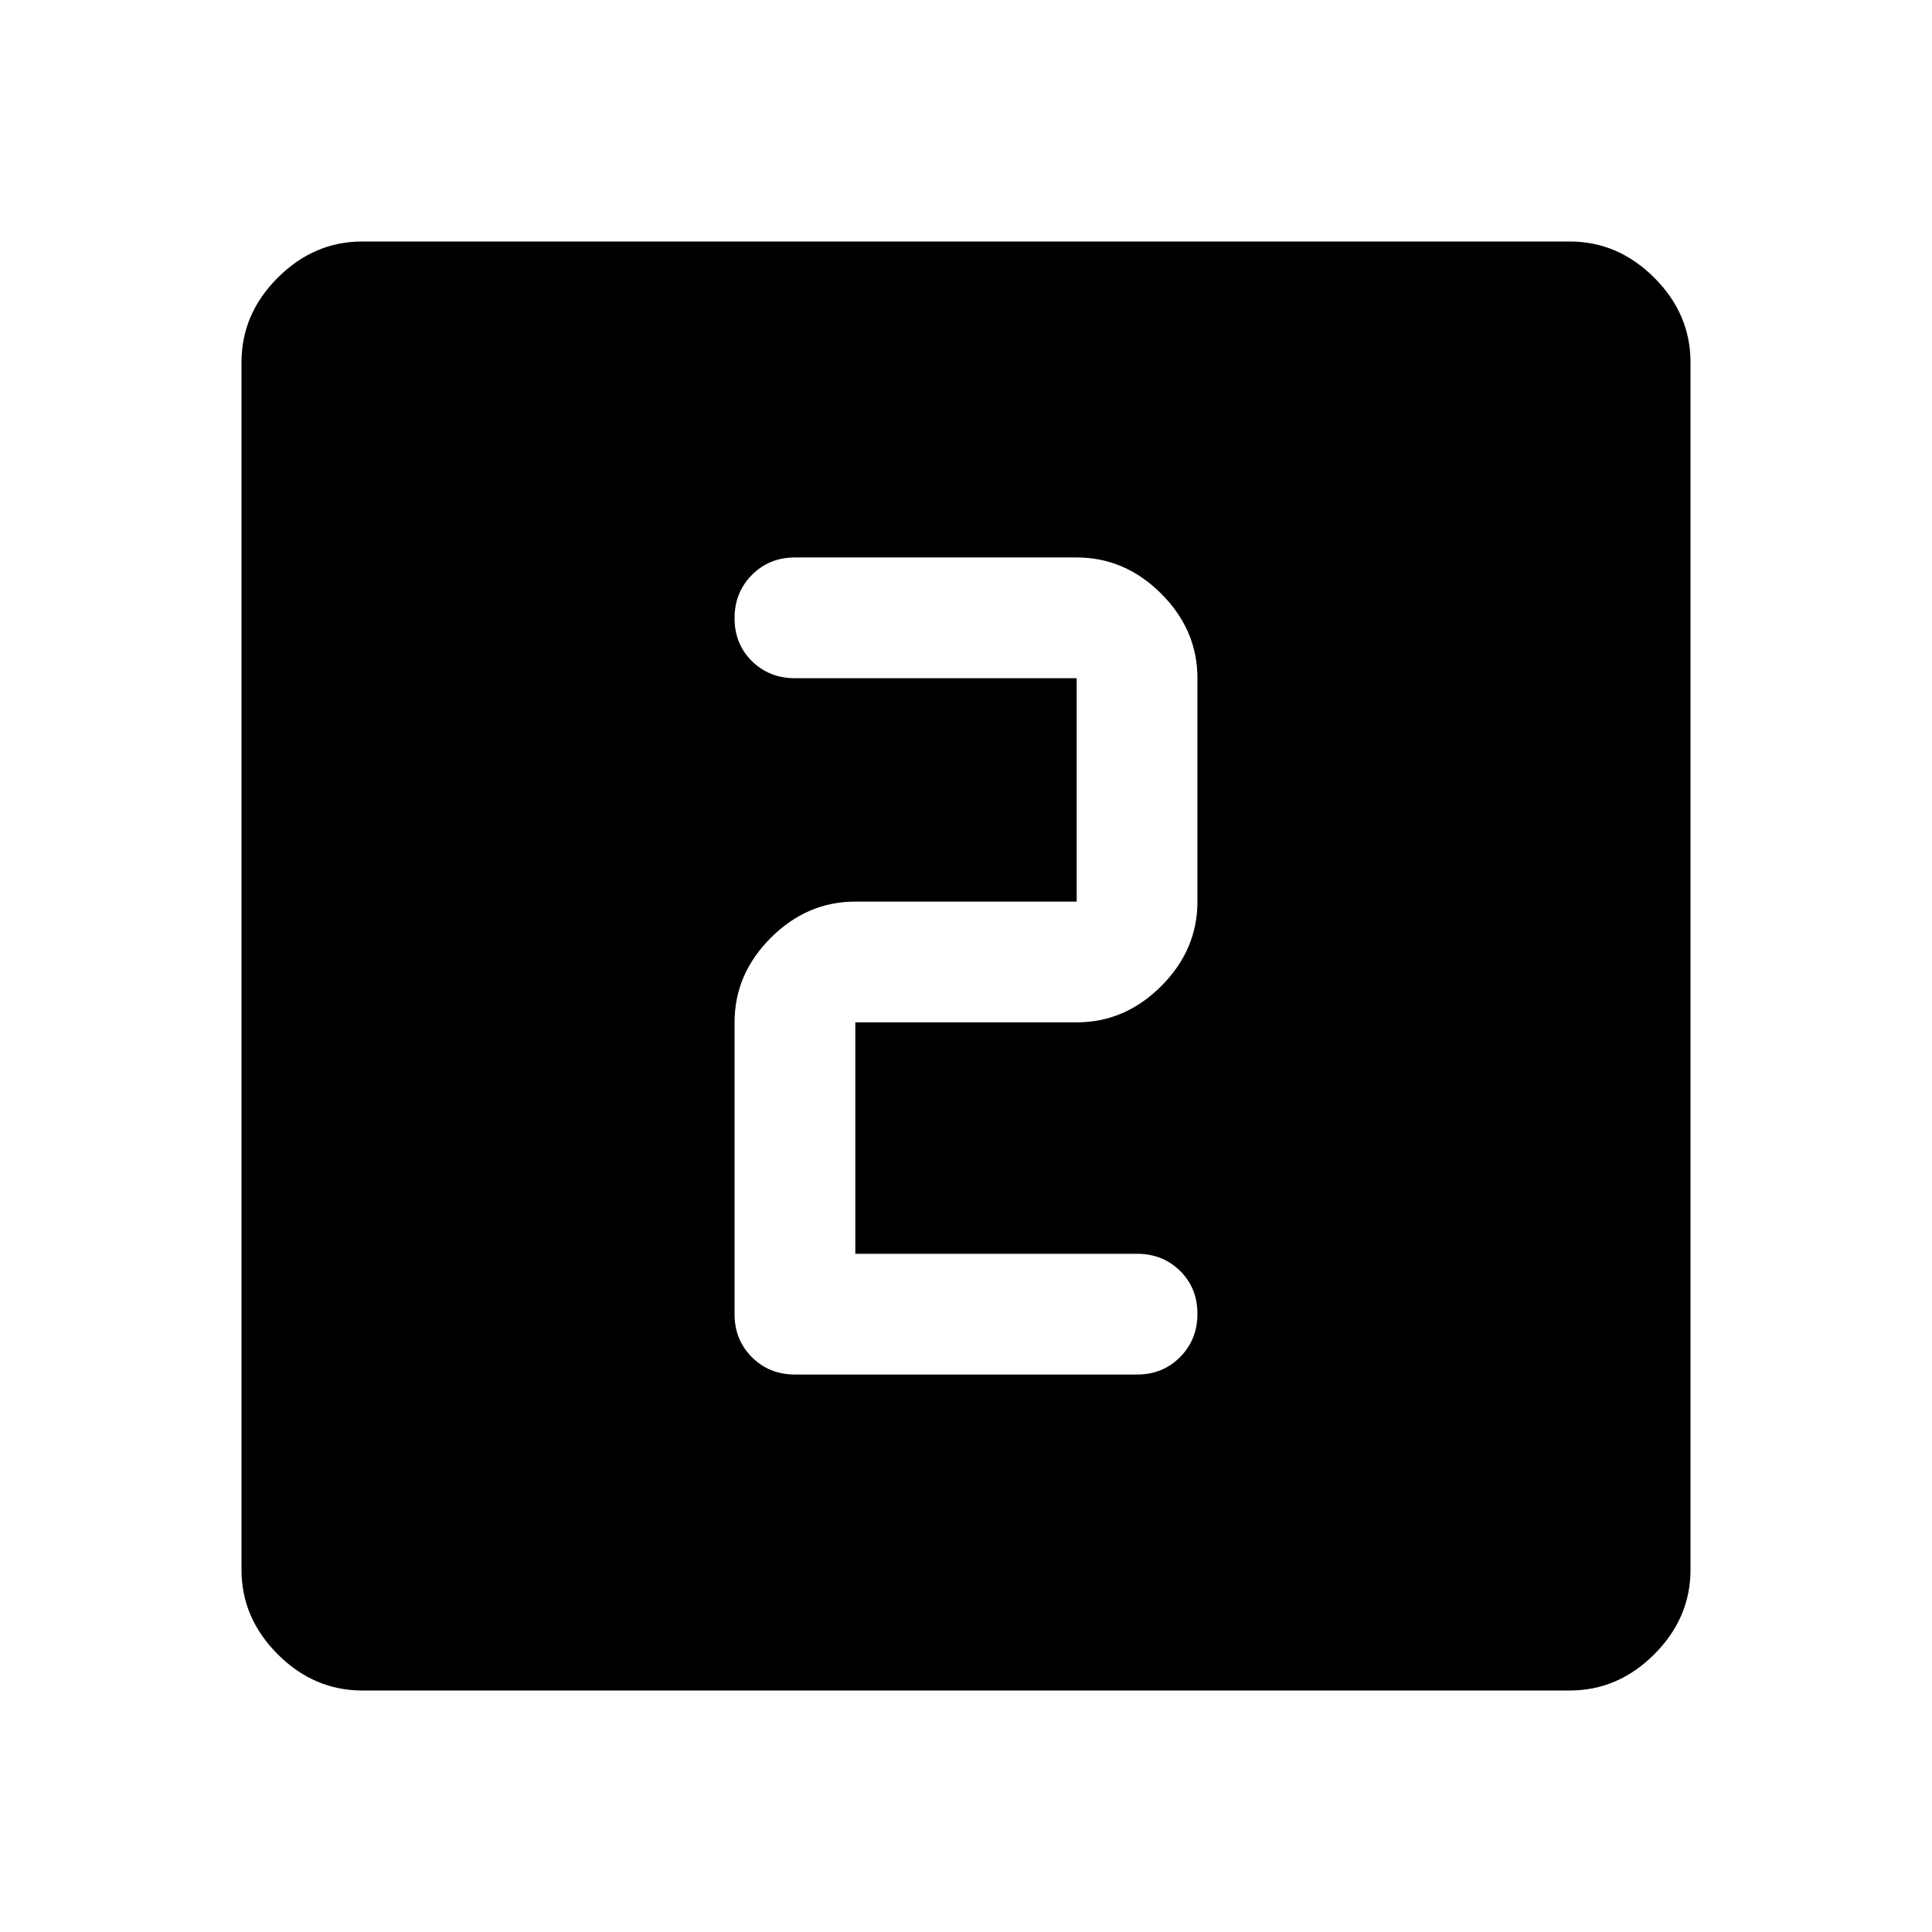 <svg xmlns="http://www.w3.org/2000/svg" width="48" height="48" viewBox="0 -960 960 960"><path d="M425-337v-115h110q24 0 42-18t18-42v-111q0-24-18-42t-42-18H395q-12.75 0-21.375 8.675-8.625 8.676-8.625 21.5 0 12.825 8.625 21.325T395-623h140v111H425q-24 0-42 18t-18 42v145q0 12.75 8.625 21.375T395-277h170q12.75 0 21.375-8.675 8.625-8.676 8.625-21.5 0-12.825-8.625-21.325T565-337H425ZM180-120q-24 0-42-18t-18-42v-600q0-24 18-42t42-18h600q24 0 42 18t18 42v600q0 24-18 42t-42 18H180Z"/></svg>
